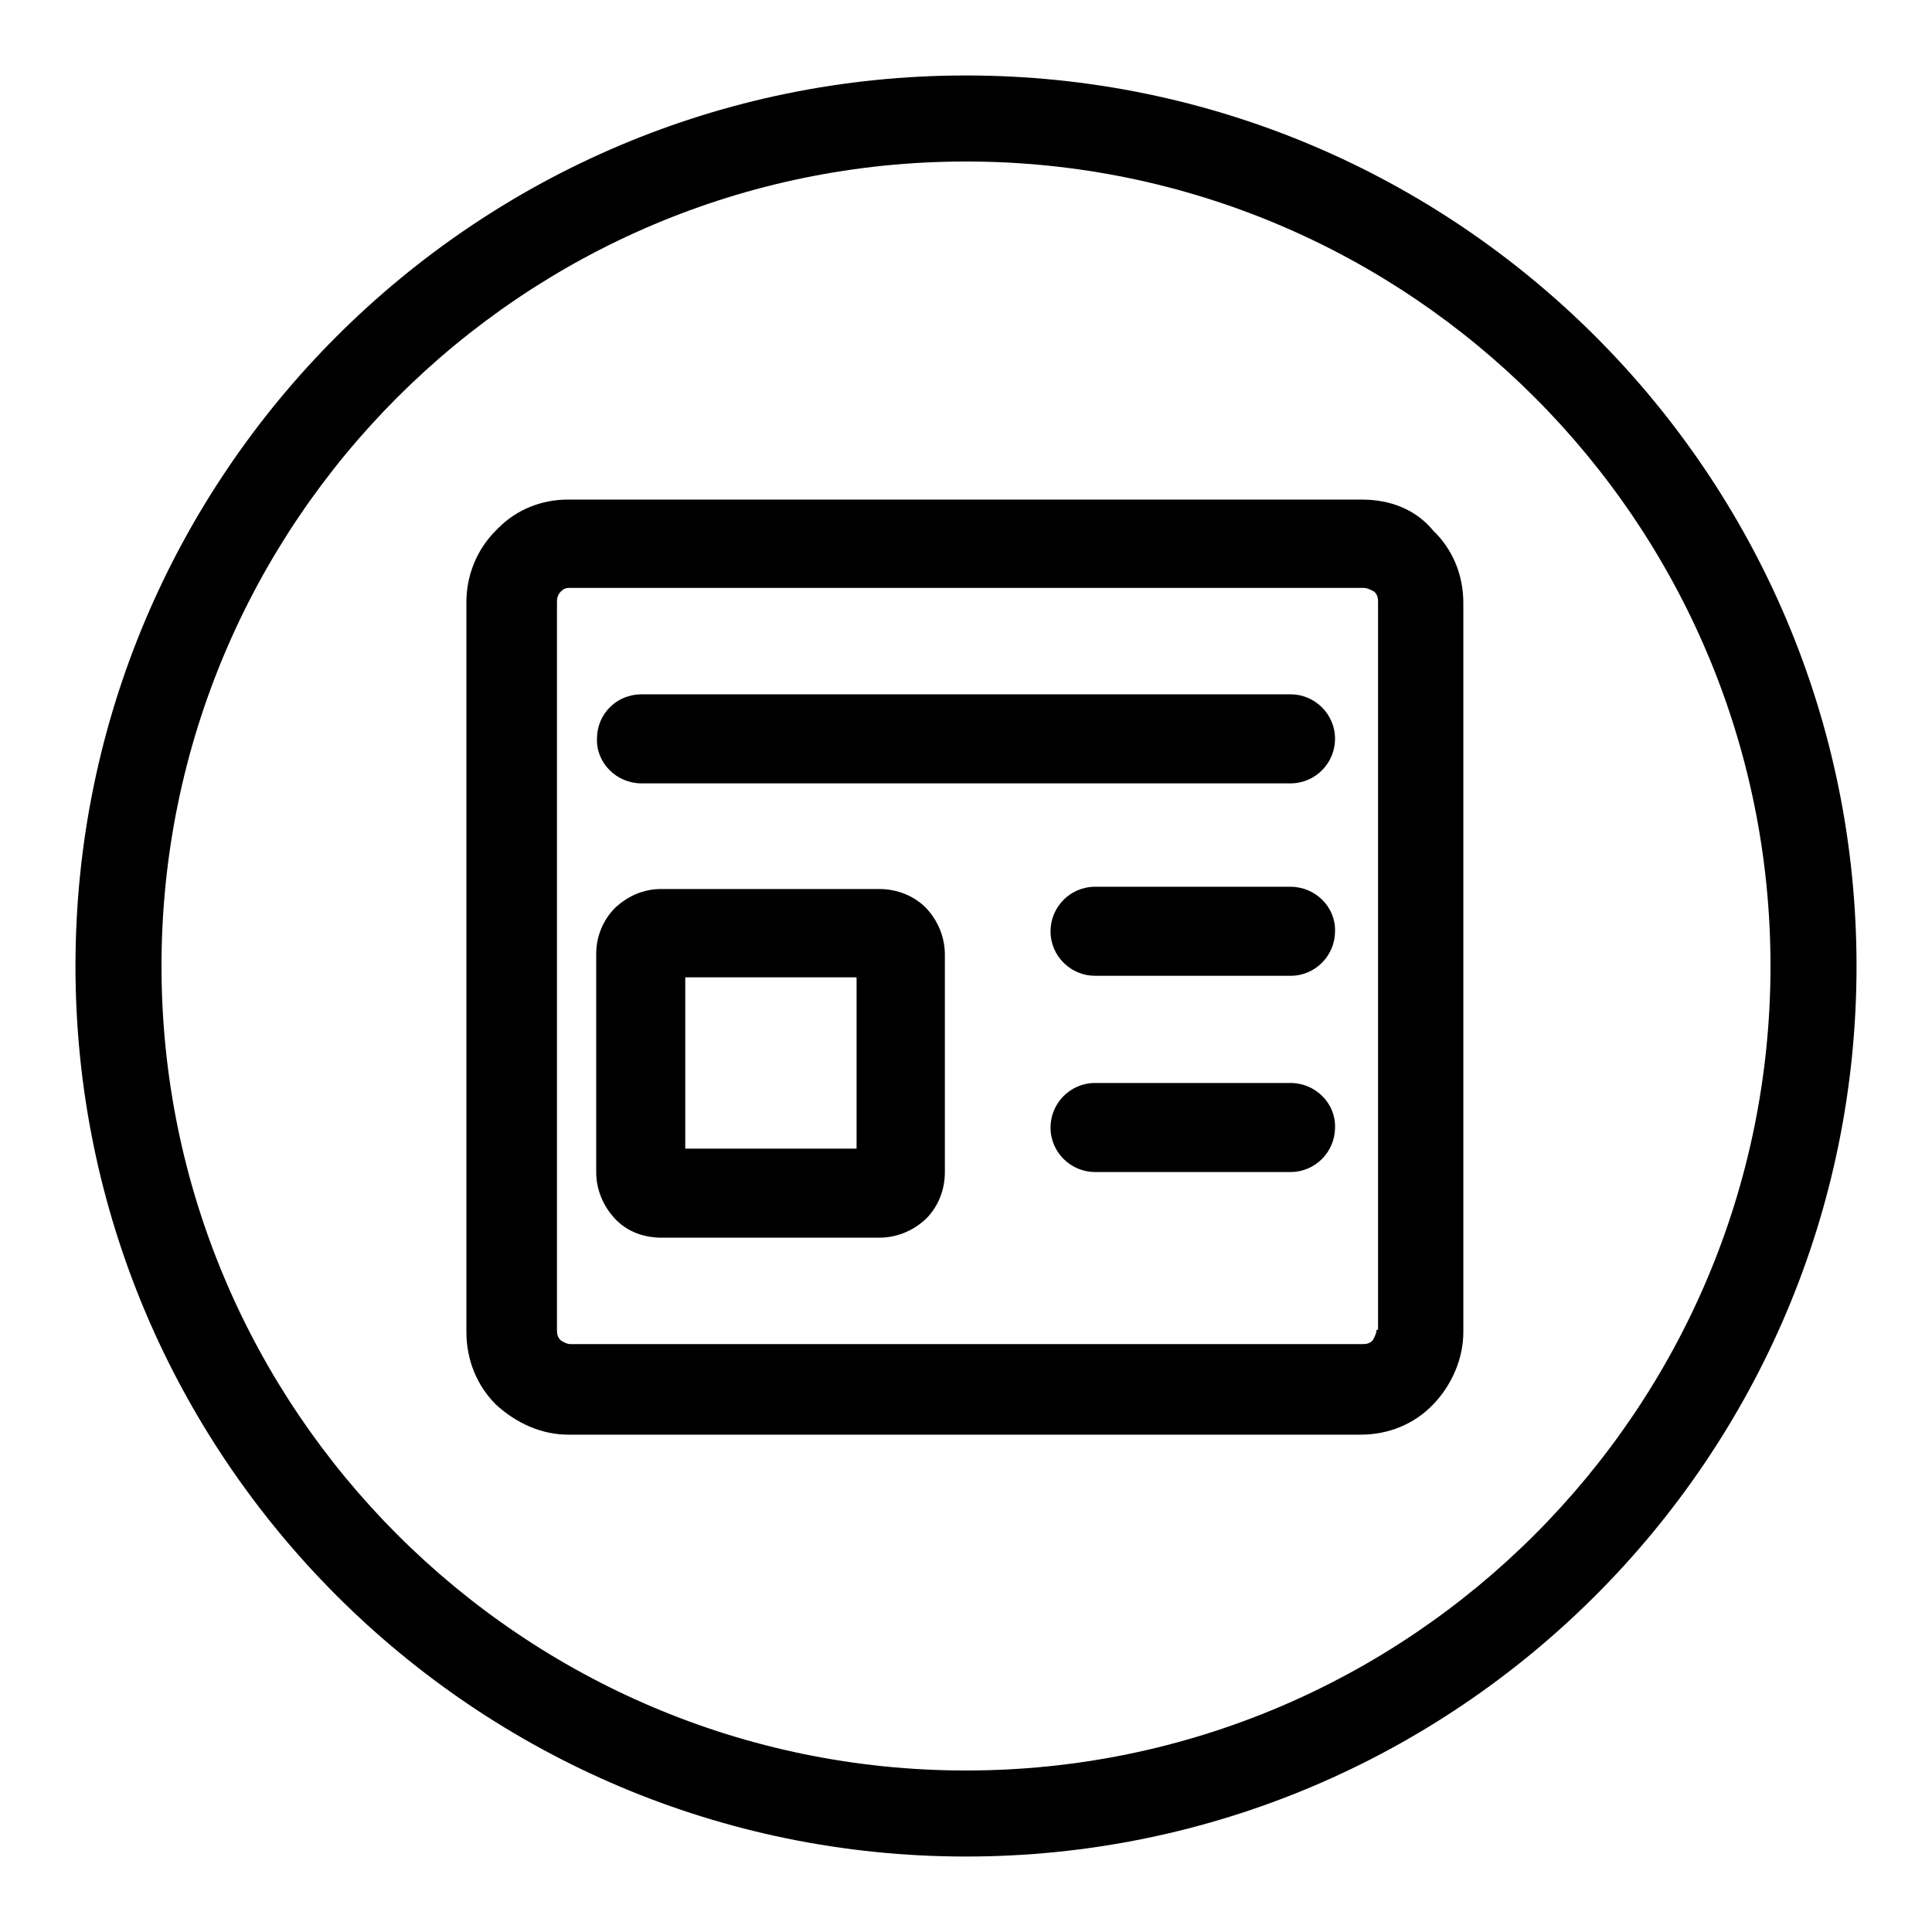 <?xml version="1.0" encoding="utf-8"?>
<!-- Svg Vector Icons : http://www.onlinewebfonts.com/icon -->
<!DOCTYPE svg PUBLIC "-//W3C//DTD SVG 1.1//EN" "http://www.w3.org/Graphics/SVG/1.1/DTD/svg11.dtd">
<svg version="1.1" xmlns="http://www.w3.org/2000/svg" xmlns:xlink="http://www.w3.org/1999/xlink" x="0px" y="0px" viewBox="0 0 256 256" enable-background="new 0 0 256 256" xml:space="preserve">
<g> <path fill="#000000" d="M85,103.8H171c3.3,0,5.9-2.7,5.9-5.9c0-3.3-2.7-5.9-5.9-5.9H85c-3.3,0-5.9,2.6-5.9,5.9 C79,101.1,81.7,103.8,85,103.8z M116.5,117.8H87.6c-2.3,0-4.4,0.9-6.1,2.5c-1.6,1.6-2.5,3.8-2.5,6.1v28.9c0,2.3,0.9,4.5,2.5,6.2 s3.8,2.5,6.2,2.5h28.8c2.3,0,4.5-0.9,6.2-2.5c1.6-1.6,2.5-3.8,2.5-6.2v-28.8c0-2.3-0.9-4.5-2.5-6.2 C121.1,118.7,118.9,117.8,116.5,117.8z M113.5,152.2H90.8v-22.7h22.7V152.2z M171,117.5h-25.9c-3.3,0-5.9,2.7-5.9,5.9 c0,3.3,2.7,5.9,5.9,5.9H171c3.3,0,5.9-2.7,5.9-5.9C177,120.2,174.3,117.5,171,117.5z M171,143.5h-25.9c-3.3,0-5.9,2.7-5.9,5.9 c0,3.3,2.7,5.9,5.9,5.9H171c3.3,0,5.9-2.7,5.9-5.9C177,146.2,174.3,143.5,171,143.5z M180.5,66.2H75.2c-3.4,0-6.7,1.3-9.1,3.7 l-0.4,0.4c-2.5,2.5-3.9,5.9-3.9,9.5v96.7c0,3.7,1.4,7.1,3.9,9.6l0,0c2.7,2.5,6.1,4,9.6,4h105c3.7,0,7.1-1.4,9.6-4 c2.5-2.6,4-6.1,4-9.6V79.9c0-3.7-1.4-7.1-4-9.6C187.6,67.5,184.2,66.2,180.5,66.2z M182.4,176.2c0,0.5-0.3,1-0.5,1.4l0,0 c-0.4,0.4-0.8,0.5-1.3,0.5h-105c-0.5,0-1-0.3-1.3-0.5l0,0l0,0c-0.4-0.4-0.5-0.8-0.5-1.3V79.7c0-0.4,0.1-0.9,0.5-1.3l0.1-0.1 c0.3-0.3,0.6-0.4,1-0.4h105.3c0.5,0,1,0.3,1.4,0.5l0,0c0.4,0.4,0.5,0.8,0.5,1.3v96.5H182.4z M128,10C62.9,10,10,62.9,10,128 c0,65.1,52.9,118,118,118c65.1,0,118-52.9,118-118C246,62.9,193.1,10,128,10z M128,234.6c-58.8,0-106.6-47.8-106.6-106.6 S69.2,21.4,128,21.4S234.6,69.2,234.6,128S186.8,234.6,128,234.6z"/></g>
</svg>